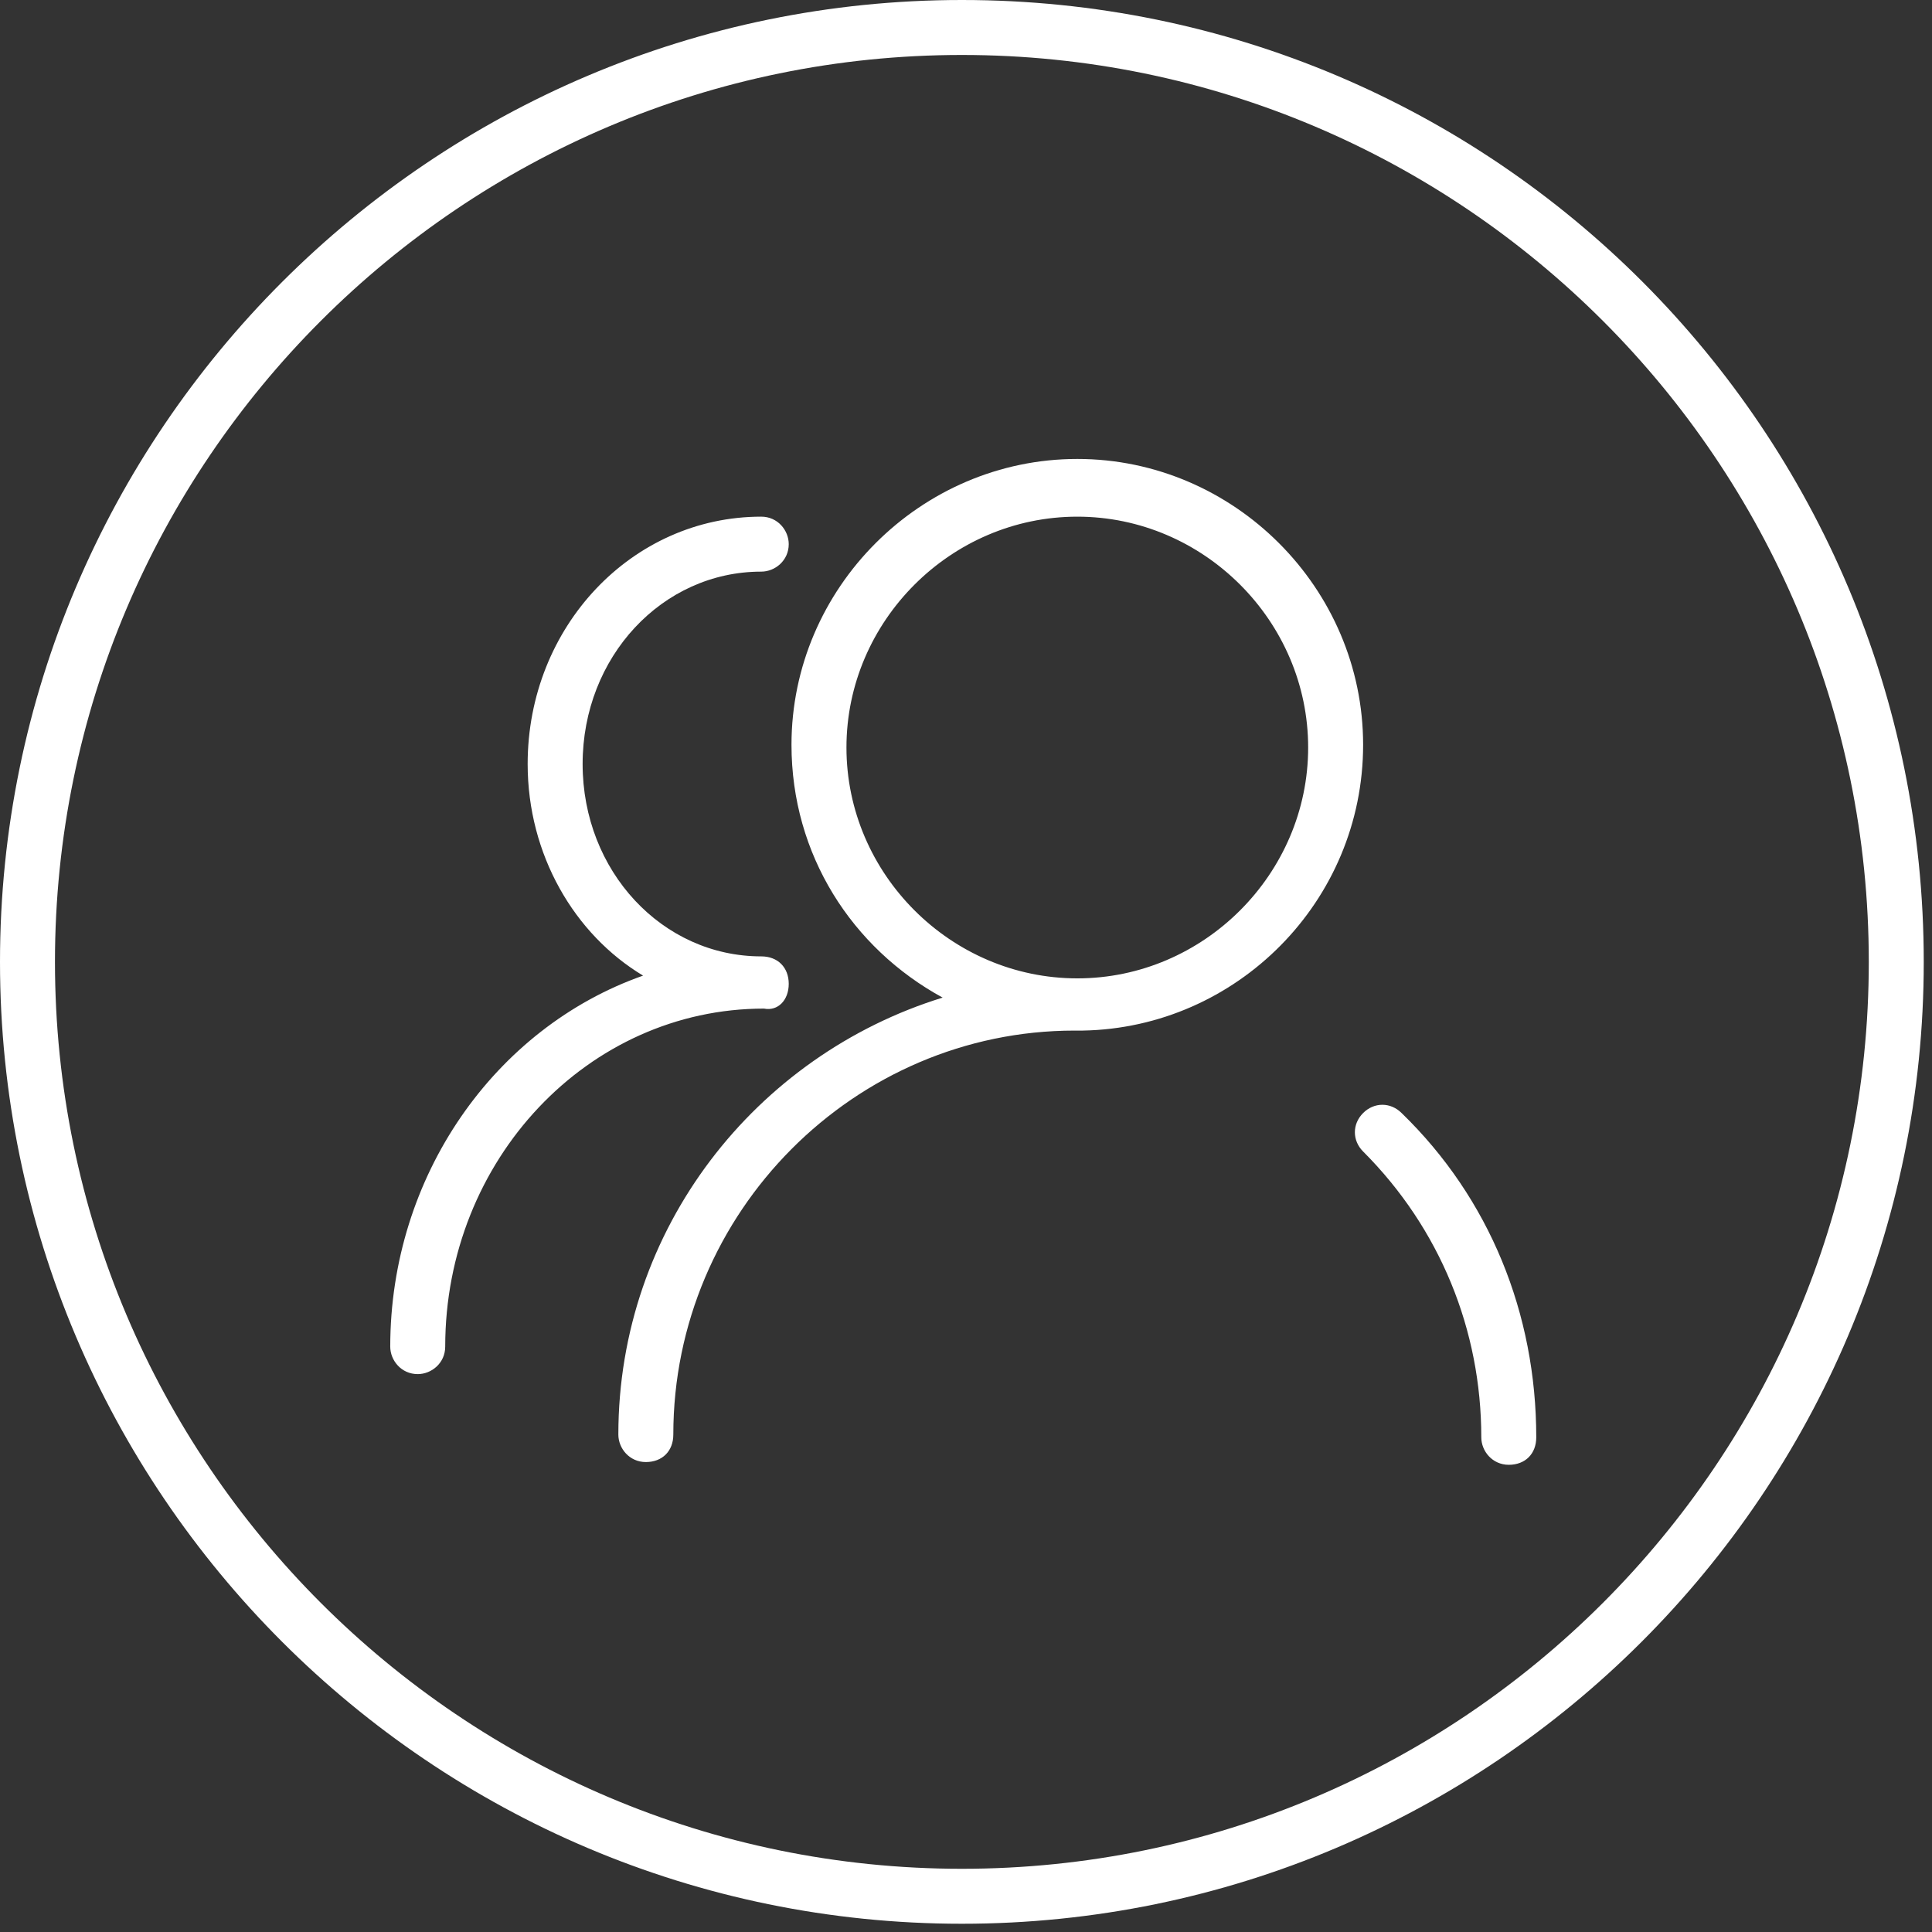 <svg xmlns="http://www.w3.org/2000/svg" xmlns:xlink="http://www.w3.org/1999/xlink" id="&#x56FE;&#x5C42;_1" x="0px" y="0px" viewBox="0 0 70.3 70.3" style="enable-background:new 0 0 70.3 70.3;" xml:space="preserve"><rect x="0" y="0" width="70.3" height="70.3" fill="#333333" stroke="none"/><style type="text/css">	.st0{fill:#FFFFFF;}</style><g>	<path class="st0" d="M35,2c18.2,0,33,14.8,33,33S53.2,68,35,68S2,53.2,2,35S16.8,2,35,2 M35,0C15.7,0,0,15.7,0,35s15.7,35,35,35  s35-15.7,35-35S54.4,0,35,0L35,0z"></path></g><path class="st0" d="M39.2,16.7c-5.7,0-10.4,4.7-10.4,10.4c0,4,2.2,7.4,5.5,9.2c-6.8,2.1-11.8,8.4-11.8,15.9c0,0.5,0.4,1,1,1 s1-0.4,1-1c0-8.1,6.6-14.7,14.6-14.7c0.1,0,0.2,0,0.3,0c5.6-0.1,10.2-4.7,10.2-10.4C49.6,21.4,44.9,16.7,39.2,16.7L39.2,16.7z  M39.2,35.6c-4.6,0-8.4-3.8-8.4-8.4c0-4.6,3.8-8.4,8.4-8.4c4.6,0,8.4,3.8,8.4,8.4C47.6,31.8,43.8,35.6,39.2,35.6L39.2,35.6z  M51,40.5c-0.4-0.4-1-0.4-1.4,0c-0.4,0.4-0.4,1,0,1.4c2.8,2.8,4.3,6.5,4.3,10.4c0,0.5,0.4,1,1,1s1-0.4,1-1 C55.9,47.8,54.2,43.6,51,40.5L51,40.5z M28.7,35.8C28.7,35.8,28.7,35.8,28.7,35.8C28.7,35.8,28.7,35.8,28.7,35.8c0-0.6-0.4-1-1-1 c-3.6,0-6.5-3.1-6.5-7s2.9-7,6.5-7c0.5,0,1-0.4,1-1c0-0.5-0.4-1-1-1c-4.7,0-8.5,4-8.5,9c0,3.3,1.7,6.2,4.2,7.7 c-5.4,1.9-9.2,7.3-9.2,13.5c0,0.5,0.4,1,1,1c0.5,0,1-0.4,1-1c0-6.8,5.2-12.3,11.6-12.3C28.3,36.8,28.7,36.4,28.7,35.8L28.7,35.8z"></path></svg>